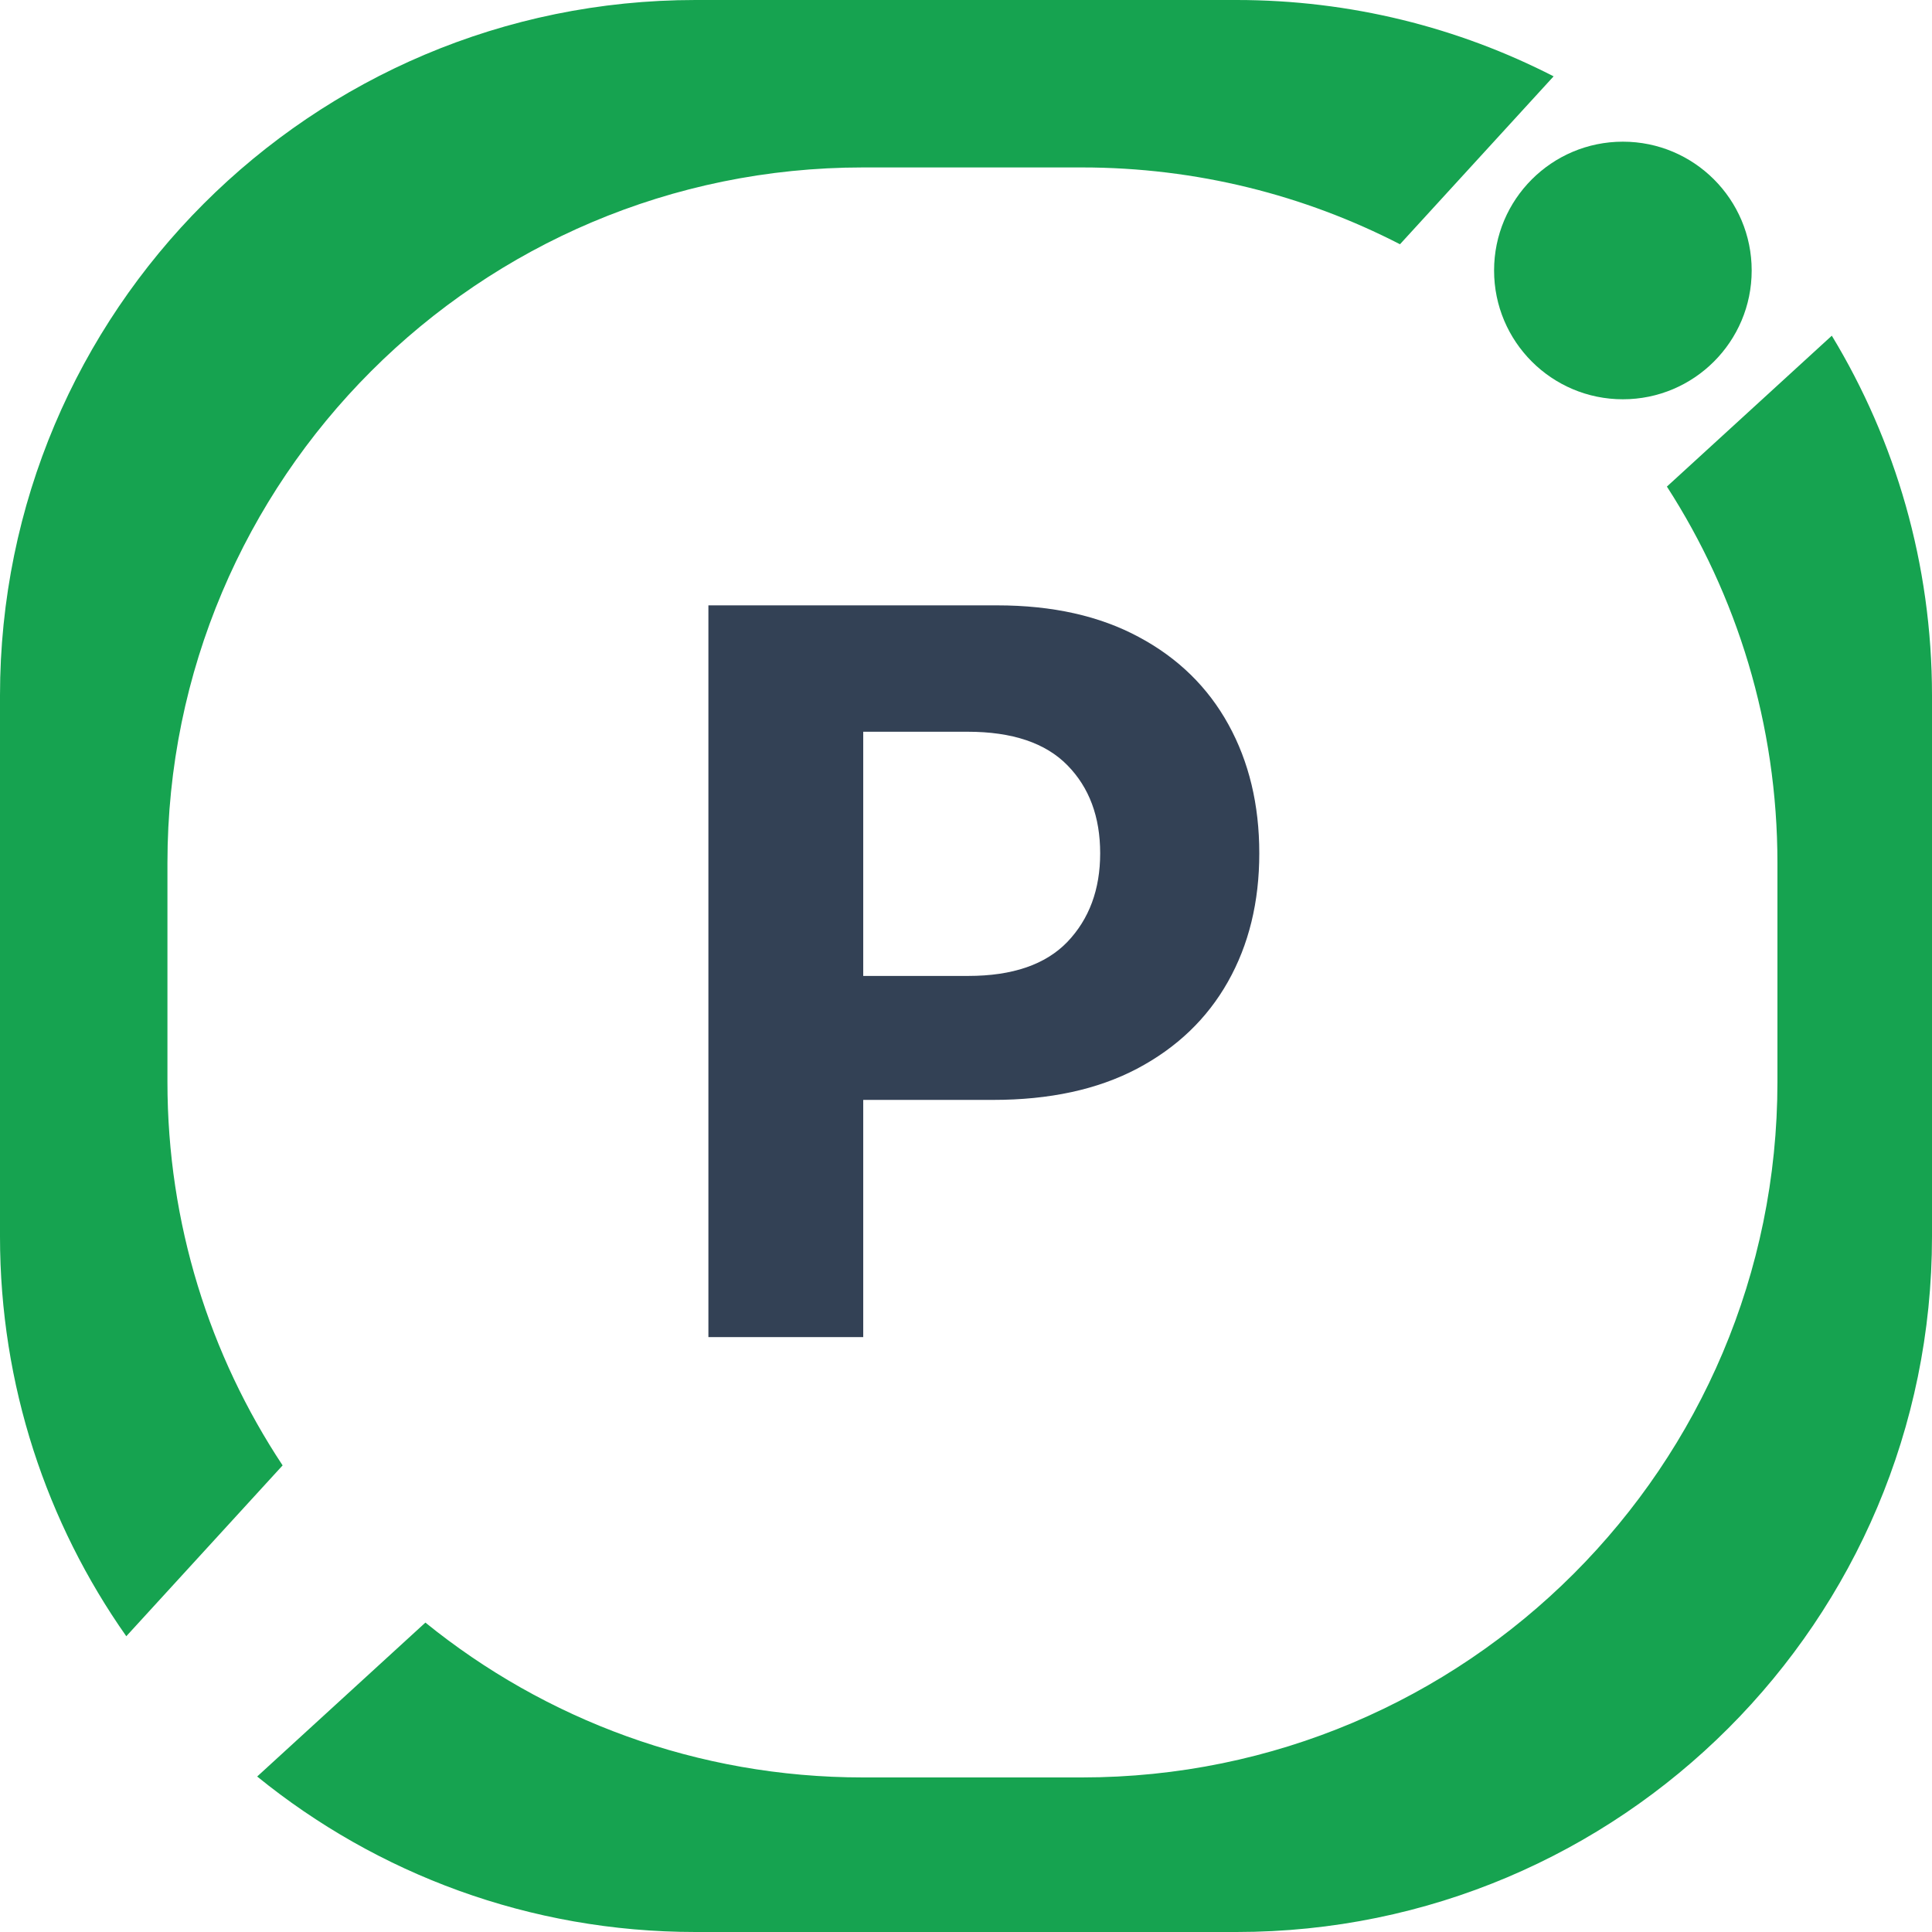 <svg width="150" height="150" viewBox="0 0 150 150" fill="none" xmlns="http://www.w3.org/2000/svg">
<path d="M55 103.812V47H77.417C81.719 47 85.385 47.823 88.417 49.458C91.458 51.083 93.776 53.349 95.375 56.25C96.969 59.141 97.771 62.474 97.771 66.25C97.771 70.031 96.958 73.354 95.333 76.229C93.708 79.104 91.354 81.354 88.271 82.979C85.198 84.594 81.479 85.396 77.104 85.396H67.021V103.812H55ZM67.021 75.771H75.167C78.609 75.771 81.177 74.891 82.875 73.125C84.568 71.349 85.417 69.057 85.417 66.25C85.417 63.417 84.568 61.141 82.875 59.417C81.177 57.682 78.594 56.812 75.125 56.812H67.021V75.771Z" fill="#334155"/>
<path d="M116 21C116 15.477 120.477 11 126 11C131.523 11 136 15.477 136 21C136 26.523 131.523 31 126 31C120.477 31 116 26.523 116 21Z" fill="#16A350"/>
<path d="M19.967 137.928C29.255 145.476 41.099 150 54 150H96C125.823 150 150 125.823 150 96V54C150 43.775 147.158 34.214 142.221 26.063L129.418 37.778C134.849 46.202 138 56.233 138 67V84C138 113.823 113.823 138 84 138H67C54.127 138 42.306 133.496 33.028 125.977L19.967 137.928Z" fill="#16A350"/>
<path d="M108.694 18.964C101.293 15.152 92.898 13 84 13H67C37.177 13 13 37.177 13 67V84C13 95.003 16.291 105.237 21.942 113.773L9.805 127.037C3.627 118.256 0 107.552 0 96V54C0 24.177 24.177 0 54 0H96C104.869 0 113.239 2.138 120.622 5.927L108.694 18.964Z" fill="#16A350"/>
</svg>
